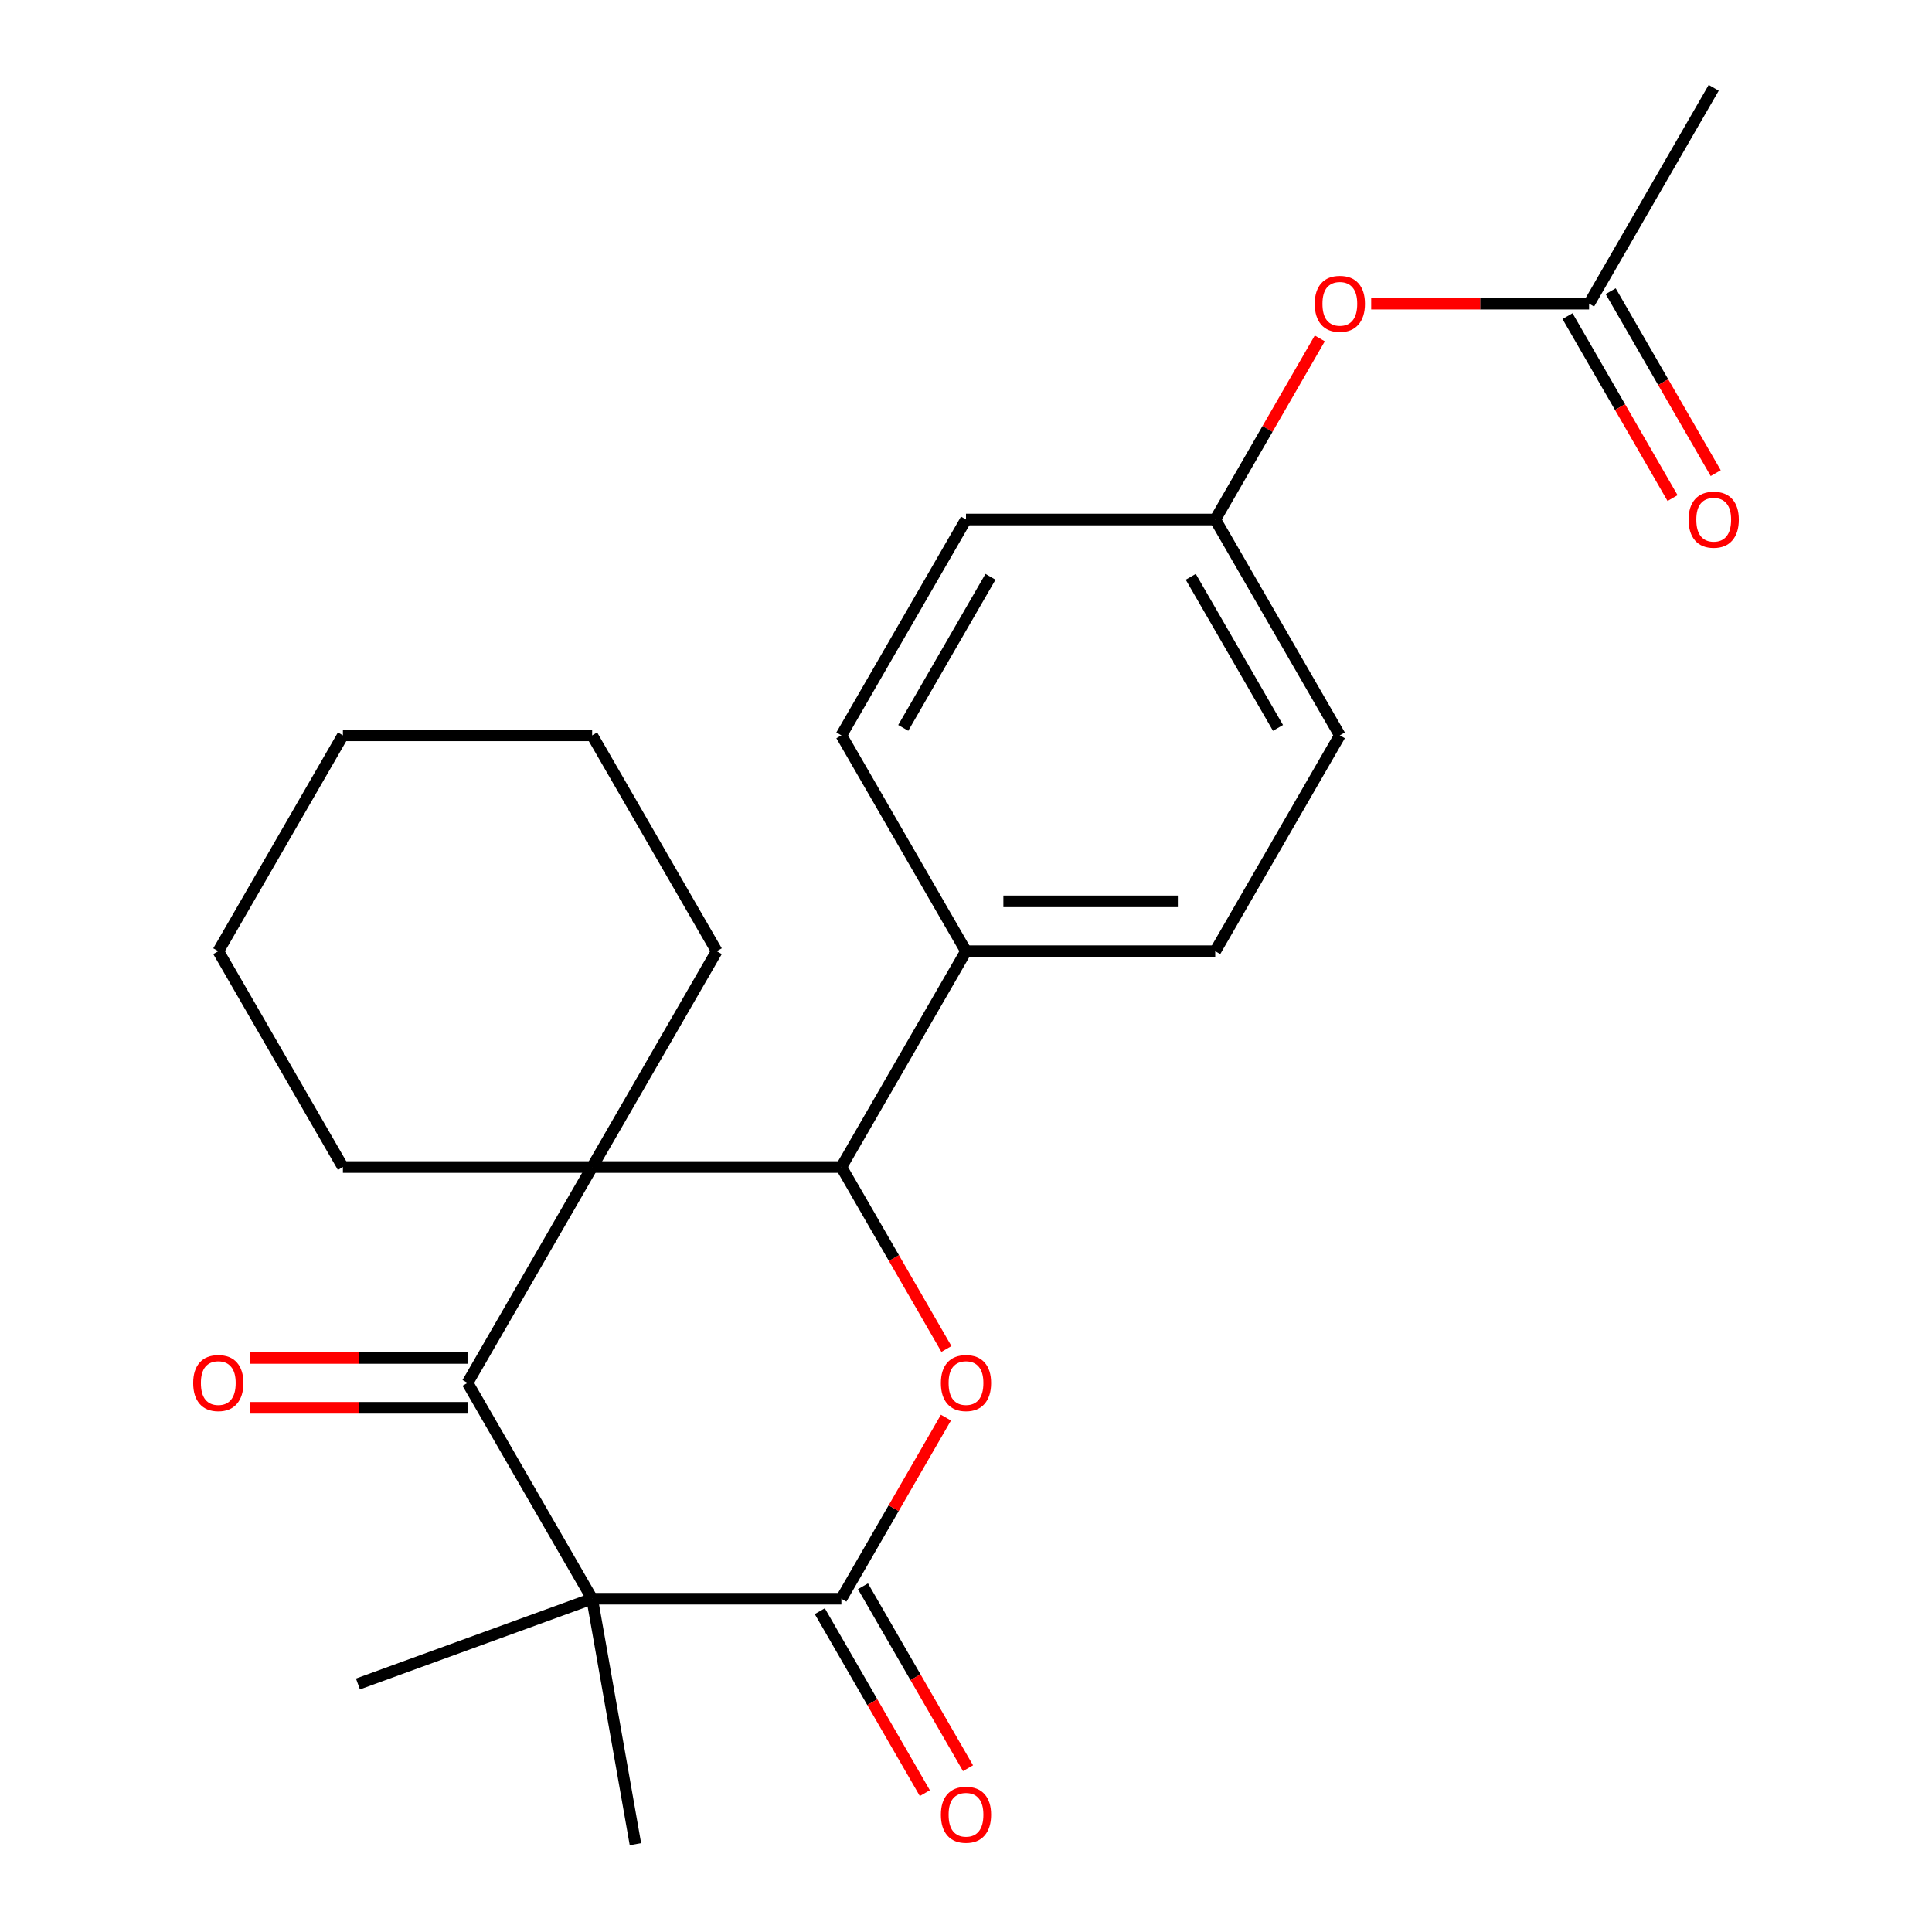 <?xml version='1.0' encoding='iso-8859-1'?>
<svg version='1.1' baseProfile='full'
              xmlns='http://www.w3.org/2000/svg'
                      xmlns:rdkit='http://www.rdkit.org/xml'
                      xmlns:xlink='http://www.w3.org/1999/xlink'
                  xml:space='preserve'
width='1000px' height='1000px' viewBox='0 0 1000 1000'>
<!-- END OF HEADER -->
<rect style='opacity:1.0;fill:#FFFFFF;stroke:none' width='1000' height='1000' x='0' y='0'> </rect>
<path class='bond-1' d='M 306.494,827.501 L 241.992,715.78' style='fill:none;fill-rule:evenodd;stroke:#000000;stroke-width:6px;stroke-linecap:butt;stroke-linejoin:miter;stroke-opacity:1' />
<path class='bond-2' d='M 306.494,827.501 L 435.498,827.501' style='fill:none;fill-rule:evenodd;stroke:#000000;stroke-width:6px;stroke-linecap:butt;stroke-linejoin:miter;stroke-opacity:1' />
<path class='bond-13' d='M 306.494,827.501 L 328.895,954.545' style='fill:none;fill-rule:evenodd;stroke:#000000;stroke-width:6px;stroke-linecap:butt;stroke-linejoin:miter;stroke-opacity:1' />
<path class='bond-14' d='M 306.494,827.501 L 185.269,871.623' style='fill:none;fill-rule:evenodd;stroke:#000000;stroke-width:6px;stroke-linecap:butt;stroke-linejoin:miter;stroke-opacity:1' />
<path class='bond-0' d='M 306.494,604.059 L 241.992,715.78' style='fill:none;fill-rule:evenodd;stroke:#000000;stroke-width:6px;stroke-linecap:butt;stroke-linejoin:miter;stroke-opacity:1' />
<path class='bond-16' d='M 306.494,604.059 L 370.996,492.338' style='fill:none;fill-rule:evenodd;stroke:#000000;stroke-width:6px;stroke-linecap:butt;stroke-linejoin:miter;stroke-opacity:1' />
<path class='bond-17' d='M 306.494,604.059 L 177.489,604.059' style='fill:none;fill-rule:evenodd;stroke:#000000;stroke-width:6px;stroke-linecap:butt;stroke-linejoin:miter;stroke-opacity:1' />
<path class='bond-24' d='M 306.494,604.059 L 435.498,604.059' style='fill:none;fill-rule:evenodd;stroke:#000000;stroke-width:6px;stroke-linecap:butt;stroke-linejoin:miter;stroke-opacity:1' />
<path class='bond-8' d='M 241.992,702.88 L 185.602,702.88' style='fill:none;fill-rule:evenodd;stroke:#000000;stroke-width:6px;stroke-linecap:butt;stroke-linejoin:miter;stroke-opacity:1' />
<path class='bond-8' d='M 185.602,702.88 L 129.212,702.88' style='fill:none;fill-rule:evenodd;stroke:#FF0000;stroke-width:6px;stroke-linecap:butt;stroke-linejoin:miter;stroke-opacity:1' />
<path class='bond-8' d='M 241.992,728.681 L 185.602,728.681' style='fill:none;fill-rule:evenodd;stroke:#000000;stroke-width:6px;stroke-linecap:butt;stroke-linejoin:miter;stroke-opacity:1' />
<path class='bond-8' d='M 185.602,728.681 L 129.212,728.681' style='fill:none;fill-rule:evenodd;stroke:#FF0000;stroke-width:6px;stroke-linecap:butt;stroke-linejoin:miter;stroke-opacity:1' />
<path class='bond-3' d='M 435.498,827.501 L 462.557,780.633' style='fill:none;fill-rule:evenodd;stroke:#000000;stroke-width:6px;stroke-linecap:butt;stroke-linejoin:miter;stroke-opacity:1' />
<path class='bond-3' d='M 462.557,780.633 L 489.616,733.765' style='fill:none;fill-rule:evenodd;stroke:#FF0000;stroke-width:6px;stroke-linecap:butt;stroke-linejoin:miter;stroke-opacity:1' />
<path class='bond-7' d='M 424.326,833.951 L 451.512,881.039' style='fill:none;fill-rule:evenodd;stroke:#000000;stroke-width:6px;stroke-linecap:butt;stroke-linejoin:miter;stroke-opacity:1' />
<path class='bond-7' d='M 451.512,881.039 L 478.698,928.127' style='fill:none;fill-rule:evenodd;stroke:#FF0000;stroke-width:6px;stroke-linecap:butt;stroke-linejoin:miter;stroke-opacity:1' />
<path class='bond-7' d='M 446.67,821.051 L 473.856,868.139' style='fill:none;fill-rule:evenodd;stroke:#000000;stroke-width:6px;stroke-linecap:butt;stroke-linejoin:miter;stroke-opacity:1' />
<path class='bond-7' d='M 473.856,868.139 L 501.042,915.227' style='fill:none;fill-rule:evenodd;stroke:#FF0000;stroke-width:6px;stroke-linecap:butt;stroke-linejoin:miter;stroke-opacity:1' />
<path class='bond-4' d='M 489.87,698.235 L 462.684,651.147' style='fill:none;fill-rule:evenodd;stroke:#FF0000;stroke-width:6px;stroke-linecap:butt;stroke-linejoin:miter;stroke-opacity:1' />
<path class='bond-4' d='M 462.684,651.147 L 435.498,604.059' style='fill:none;fill-rule:evenodd;stroke:#000000;stroke-width:6px;stroke-linecap:butt;stroke-linejoin:miter;stroke-opacity:1' />
<path class='bond-5' d='M 435.498,604.059 L 500,492.338' style='fill:none;fill-rule:evenodd;stroke:#000000;stroke-width:6px;stroke-linecap:butt;stroke-linejoin:miter;stroke-opacity:1' />
<path class='bond-11' d='M 500,492.338 L 629.004,492.338' style='fill:none;fill-rule:evenodd;stroke:#000000;stroke-width:6px;stroke-linecap:butt;stroke-linejoin:miter;stroke-opacity:1' />
<path class='bond-11' d='M 519.351,466.537 L 609.654,466.537' style='fill:none;fill-rule:evenodd;stroke:#000000;stroke-width:6px;stroke-linecap:butt;stroke-linejoin:miter;stroke-opacity:1' />
<path class='bond-12' d='M 500,492.338 L 435.498,380.617' style='fill:none;fill-rule:evenodd;stroke:#000000;stroke-width:6px;stroke-linecap:butt;stroke-linejoin:miter;stroke-opacity:1' />
<path class='bond-6' d='M 822.511,157.175 L 766.121,157.175' style='fill:none;fill-rule:evenodd;stroke:#000000;stroke-width:6px;stroke-linecap:butt;stroke-linejoin:miter;stroke-opacity:1' />
<path class='bond-6' d='M 766.121,157.175 L 709.731,157.175' style='fill:none;fill-rule:evenodd;stroke:#FF0000;stroke-width:6px;stroke-linecap:butt;stroke-linejoin:miter;stroke-opacity:1' />
<path class='bond-10' d='M 811.338,163.626 L 838.525,210.714' style='fill:none;fill-rule:evenodd;stroke:#000000;stroke-width:6px;stroke-linecap:butt;stroke-linejoin:miter;stroke-opacity:1' />
<path class='bond-10' d='M 838.525,210.714 L 865.711,257.802' style='fill:none;fill-rule:evenodd;stroke:#FF0000;stroke-width:6px;stroke-linecap:butt;stroke-linejoin:miter;stroke-opacity:1' />
<path class='bond-10' d='M 833.683,150.725 L 860.869,197.813' style='fill:none;fill-rule:evenodd;stroke:#000000;stroke-width:6px;stroke-linecap:butt;stroke-linejoin:miter;stroke-opacity:1' />
<path class='bond-10' d='M 860.869,197.813 L 888.055,244.901' style='fill:none;fill-rule:evenodd;stroke:#FF0000;stroke-width:6px;stroke-linecap:butt;stroke-linejoin:miter;stroke-opacity:1' />
<path class='bond-20' d='M 822.511,157.175 L 887.013,45.455' style='fill:none;fill-rule:evenodd;stroke:#000000;stroke-width:6px;stroke-linecap:butt;stroke-linejoin:miter;stroke-opacity:1' />
<path class='bond-9' d='M 683.123,175.161 L 656.063,222.029' style='fill:none;fill-rule:evenodd;stroke:#FF0000;stroke-width:6px;stroke-linecap:butt;stroke-linejoin:miter;stroke-opacity:1' />
<path class='bond-9' d='M 656.063,222.029 L 629.004,268.896' style='fill:none;fill-rule:evenodd;stroke:#000000;stroke-width:6px;stroke-linecap:butt;stroke-linejoin:miter;stroke-opacity:1' />
<path class='bond-19' d='M 629.004,492.338 L 693.506,380.617' style='fill:none;fill-rule:evenodd;stroke:#000000;stroke-width:6px;stroke-linecap:butt;stroke-linejoin:miter;stroke-opacity:1' />
<path class='bond-18' d='M 435.498,380.617 L 500,268.896' style='fill:none;fill-rule:evenodd;stroke:#000000;stroke-width:6px;stroke-linecap:butt;stroke-linejoin:miter;stroke-opacity:1' />
<path class='bond-18' d='M 467.517,376.76 L 512.669,298.555' style='fill:none;fill-rule:evenodd;stroke:#000000;stroke-width:6px;stroke-linecap:butt;stroke-linejoin:miter;stroke-opacity:1' />
<path class='bond-15' d='M 629.004,268.896 L 500,268.896' style='fill:none;fill-rule:evenodd;stroke:#000000;stroke-width:6px;stroke-linecap:butt;stroke-linejoin:miter;stroke-opacity:1' />
<path class='bond-26' d='M 629.004,268.896 L 693.506,380.617' style='fill:none;fill-rule:evenodd;stroke:#000000;stroke-width:6px;stroke-linecap:butt;stroke-linejoin:miter;stroke-opacity:1' />
<path class='bond-26' d='M 616.335,298.555 L 661.487,376.76' style='fill:none;fill-rule:evenodd;stroke:#000000;stroke-width:6px;stroke-linecap:butt;stroke-linejoin:miter;stroke-opacity:1' />
<path class='bond-21' d='M 370.996,492.338 L 306.494,380.617' style='fill:none;fill-rule:evenodd;stroke:#000000;stroke-width:6px;stroke-linecap:butt;stroke-linejoin:miter;stroke-opacity:1' />
<path class='bond-22' d='M 177.489,604.059 L 112.987,492.338' style='fill:none;fill-rule:evenodd;stroke:#000000;stroke-width:6px;stroke-linecap:butt;stroke-linejoin:miter;stroke-opacity:1' />
<path class='bond-25' d='M 306.494,380.617 L 177.489,380.617' style='fill:none;fill-rule:evenodd;stroke:#000000;stroke-width:6px;stroke-linecap:butt;stroke-linejoin:miter;stroke-opacity:1' />
<path class='bond-23' d='M 112.987,492.338 L 177.489,380.617' style='fill:none;fill-rule:evenodd;stroke:#000000;stroke-width:6px;stroke-linecap:butt;stroke-linejoin:miter;stroke-opacity:1' />
<path  class='atom-4' d='M 487 715.86
Q 487 709.06, 490.36 705.26
Q 493.72 701.46, 500 701.46
Q 506.28 701.46, 509.64 705.26
Q 513 709.06, 513 715.86
Q 513 722.74, 509.6 726.66
Q 506.2 730.54, 500 730.54
Q 493.76 730.54, 490.36 726.66
Q 487 722.78, 487 715.86
M 500 727.34
Q 504.32 727.34, 506.64 724.46
Q 509 721.54, 509 715.86
Q 509 710.3, 506.64 707.5
Q 504.32 704.66, 500 704.66
Q 495.68 704.66, 493.32 707.46
Q 491 710.26, 491 715.86
Q 491 721.58, 493.32 724.46
Q 495.68 727.34, 500 727.34
' fill='#FF0000'/>
<path  class='atom-8' d='M 487 939.302
Q 487 932.502, 490.36 928.702
Q 493.72 924.902, 500 924.902
Q 506.28 924.902, 509.64 928.702
Q 513 932.502, 513 939.302
Q 513 946.182, 509.6 950.102
Q 506.2 953.982, 500 953.982
Q 493.76 953.982, 490.36 950.102
Q 487 946.222, 487 939.302
M 500 950.782
Q 504.32 950.782, 506.64 947.902
Q 509 944.982, 509 939.302
Q 509 933.742, 506.64 930.942
Q 504.32 928.102, 500 928.102
Q 495.68 928.102, 493.32 930.902
Q 491 933.702, 491 939.302
Q 491 945.022, 493.32 947.902
Q 495.68 950.782, 500 950.782
' fill='#FF0000'/>
<path  class='atom-9' d='M 99.987 715.86
Q 99.987 709.06, 103.347 705.26
Q 106.707 701.46, 112.987 701.46
Q 119.267 701.46, 122.627 705.26
Q 125.987 709.06, 125.987 715.86
Q 125.987 722.74, 122.587 726.66
Q 119.187 730.54, 112.987 730.54
Q 106.747 730.54, 103.347 726.66
Q 99.987 722.78, 99.987 715.86
M 112.987 727.34
Q 117.307 727.34, 119.627 724.46
Q 121.987 721.54, 121.987 715.86
Q 121.987 710.3, 119.627 707.5
Q 117.307 704.66, 112.987 704.66
Q 108.667 704.66, 106.307 707.46
Q 103.987 710.26, 103.987 715.86
Q 103.987 721.58, 106.307 724.46
Q 108.667 727.34, 112.987 727.34
' fill='#FF0000'/>
<path  class='atom-10' d='M 680.506 157.255
Q 680.506 150.455, 683.866 146.655
Q 687.226 142.855, 693.506 142.855
Q 699.786 142.855, 703.146 146.655
Q 706.506 150.455, 706.506 157.255
Q 706.506 164.135, 703.106 168.055
Q 699.706 171.935, 693.506 171.935
Q 687.266 171.935, 683.866 168.055
Q 680.506 164.175, 680.506 157.255
M 693.506 168.735
Q 697.826 168.735, 700.146 165.855
Q 702.506 162.935, 702.506 157.255
Q 702.506 151.695, 700.146 148.895
Q 697.826 146.055, 693.506 146.055
Q 689.186 146.055, 686.826 148.855
Q 684.506 151.655, 684.506 157.255
Q 684.506 162.975, 686.826 165.855
Q 689.186 168.735, 693.506 168.735
' fill='#FF0000'/>
<path  class='atom-11' d='M 874.013 268.976
Q 874.013 262.176, 877.373 258.376
Q 880.733 254.576, 887.013 254.576
Q 893.293 254.576, 896.653 258.376
Q 900.013 262.176, 900.013 268.976
Q 900.013 275.856, 896.613 279.776
Q 893.213 283.656, 887.013 283.656
Q 880.773 283.656, 877.373 279.776
Q 874.013 275.896, 874.013 268.976
M 887.013 280.456
Q 891.333 280.456, 893.653 277.576
Q 896.013 274.656, 896.013 268.976
Q 896.013 263.416, 893.653 260.616
Q 891.333 257.776, 887.013 257.776
Q 882.693 257.776, 880.333 260.576
Q 878.013 263.376, 878.013 268.976
Q 878.013 274.696, 880.333 277.576
Q 882.693 280.456, 887.013 280.456
' fill='#FF0000'/>
</svg>
